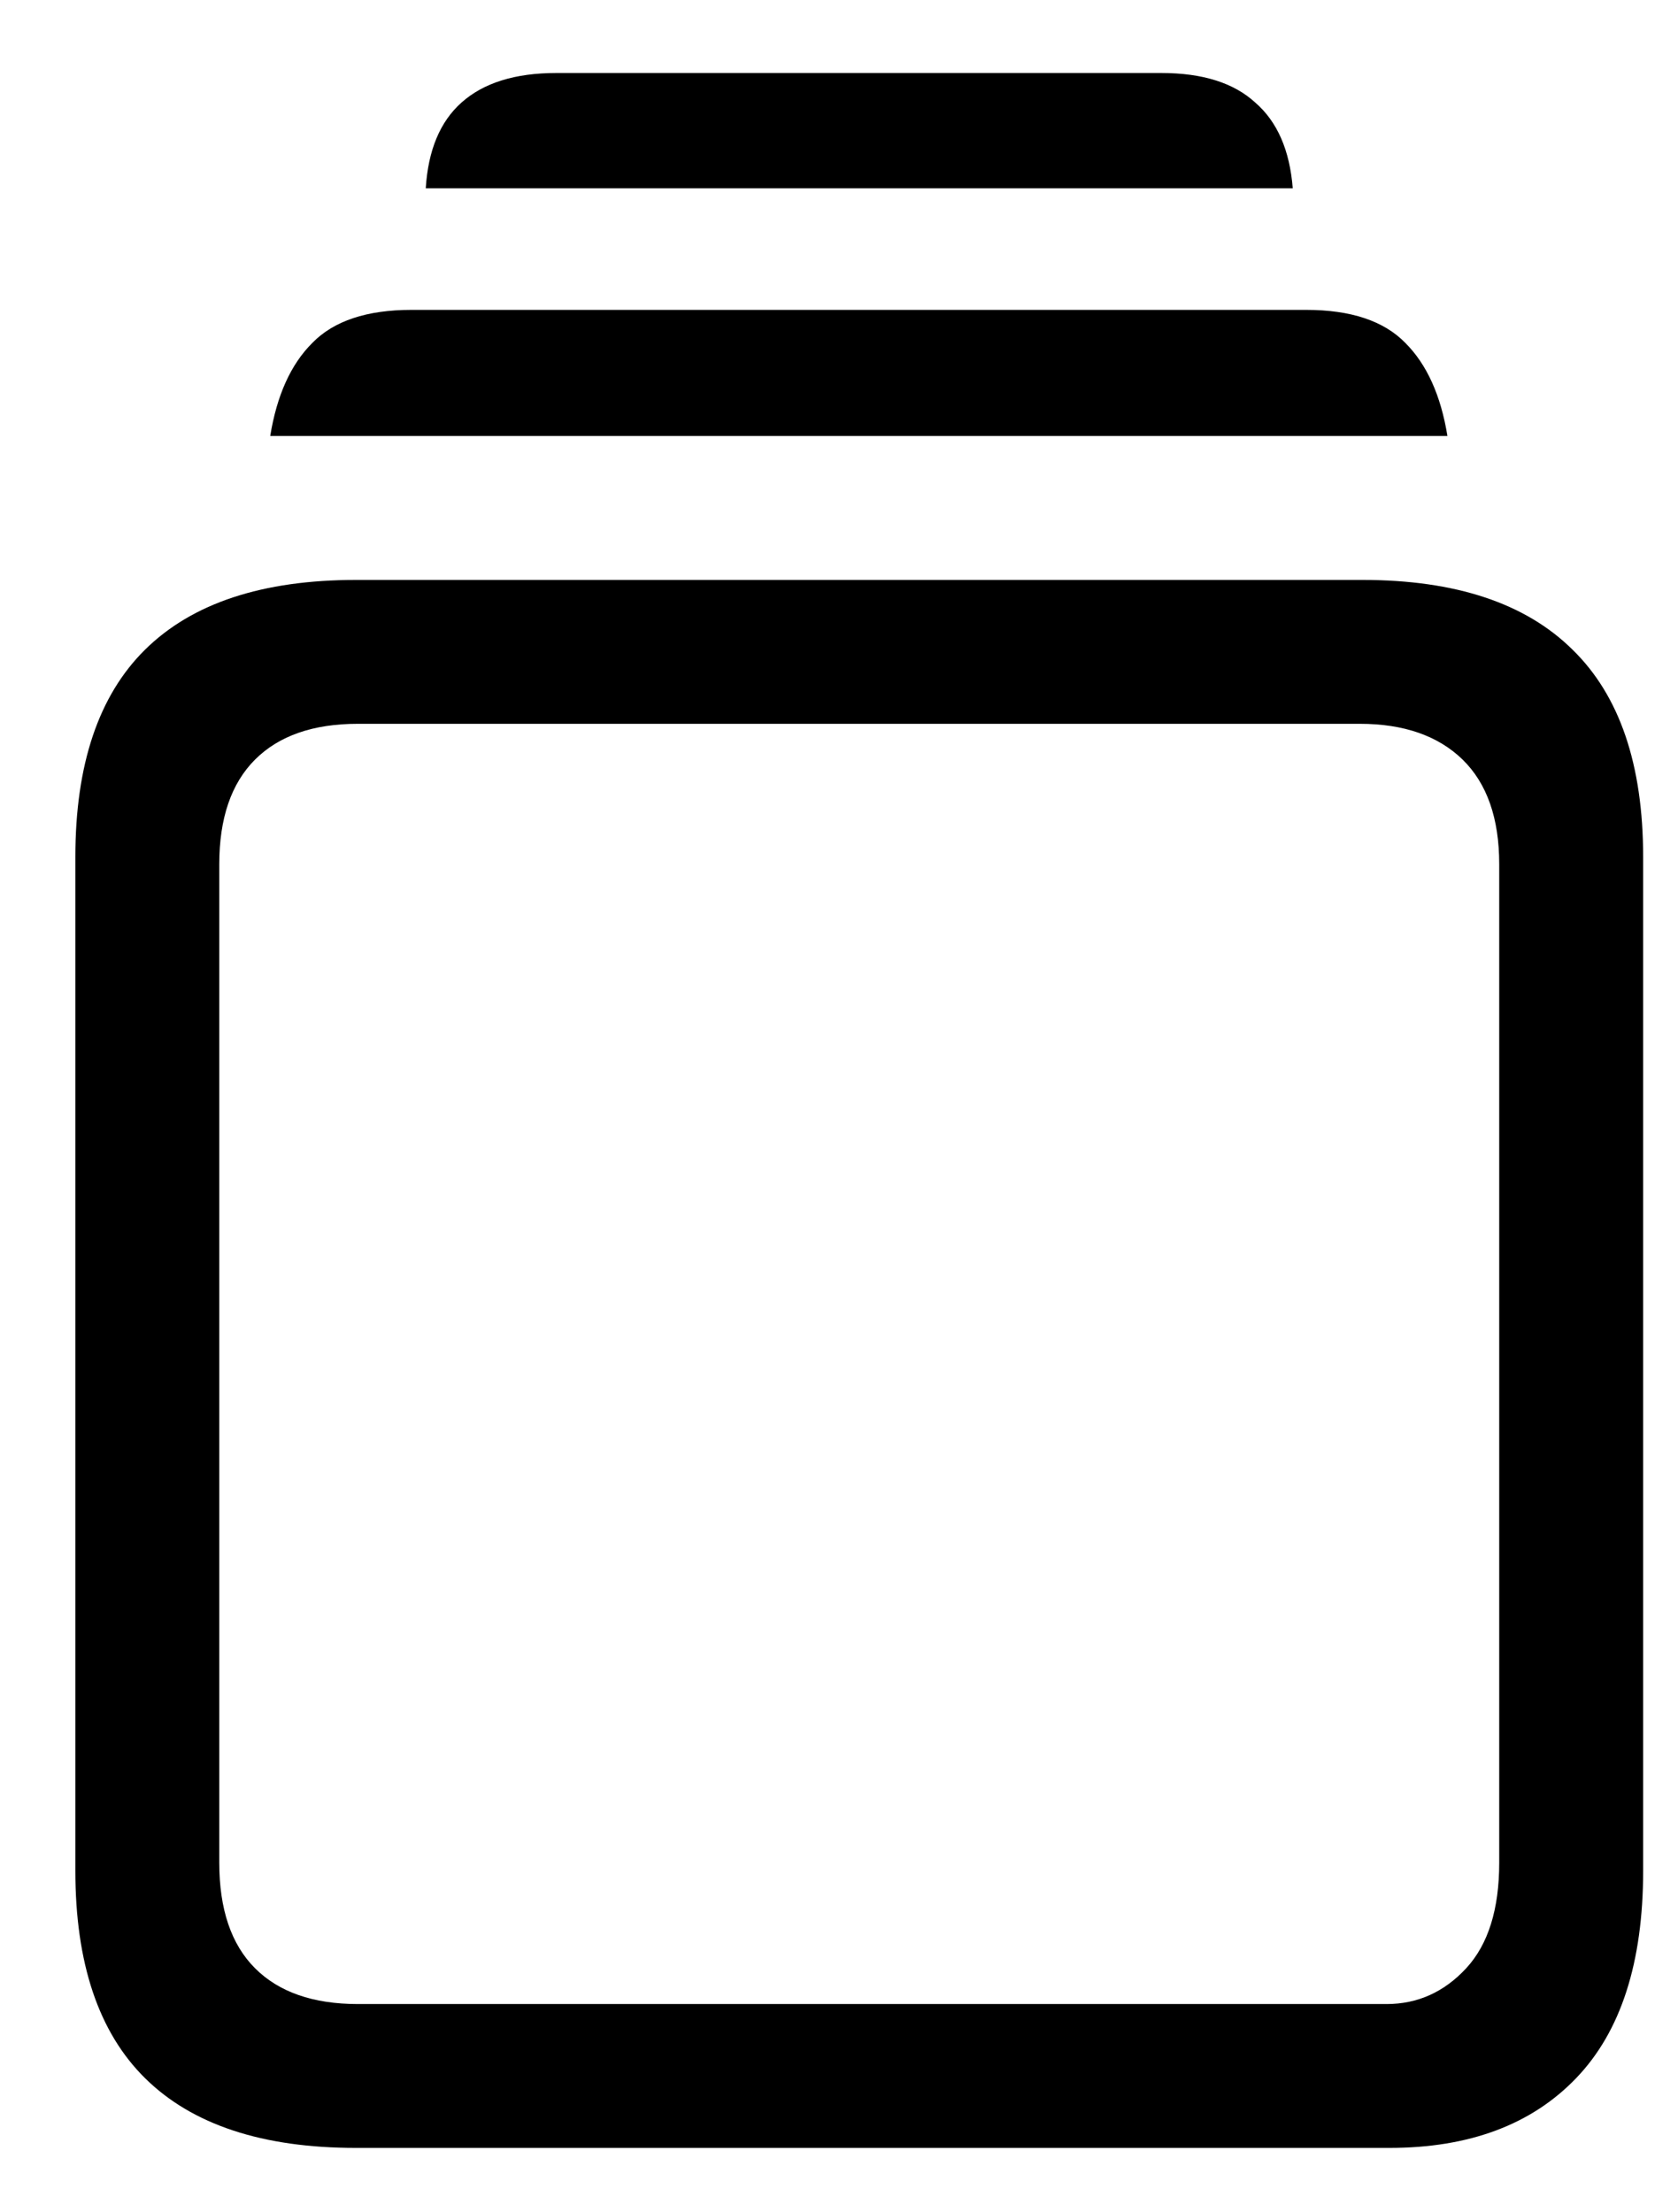 <svg width="22" height="29" viewBox="0 0 22 29" fill="none" xmlns="http://www.w3.org/2000/svg">
<path d="M4.668 28.156C3.441 28.156 2.52 27.852 1.902 27.242C1.293 26.641 0.988 25.734 0.988 24.523V11.234C0.988 10.023 1.293 9.117 1.902 8.516C2.52 7.906 3.441 7.602 4.668 7.602H17.863C19.082 7.602 20 7.906 20.617 8.516C21.234 9.117 21.543 10.023 21.543 11.234V24.523C21.543 25.727 21.25 26.633 20.664 27.242C20.078 27.852 19.262 28.156 18.215 28.156H4.668ZM4.691 26.27H18.18C18.586 26.27 18.934 26.113 19.223 25.801C19.512 25.488 19.656 25.027 19.656 24.418V11.328C19.656 10.727 19.496 10.27 19.176 9.957C18.855 9.645 18.406 9.488 17.828 9.488H4.691C4.105 9.488 3.656 9.645 3.344 9.957C3.031 10.27 2.875 10.727 2.875 11.328V24.418C2.875 25.027 3.031 25.488 3.344 25.801C3.656 26.113 4.105 26.27 4.691 26.27ZM3.543 5.715C3.629 5.184 3.812 4.777 4.094 4.496C4.375 4.207 4.809 4.062 5.395 4.062H17.125C17.711 4.062 18.145 4.207 18.426 4.496C18.707 4.777 18.891 5.184 18.977 5.715H3.543ZM5.582 2.469C5.613 1.969 5.77 1.594 6.051 1.344C6.34 1.086 6.754 0.957 7.293 0.957H15.227C15.766 0.957 16.176 1.086 16.457 1.344C16.746 1.594 16.91 1.969 16.949 2.469H5.582Z" fill="black"/>
</svg>
